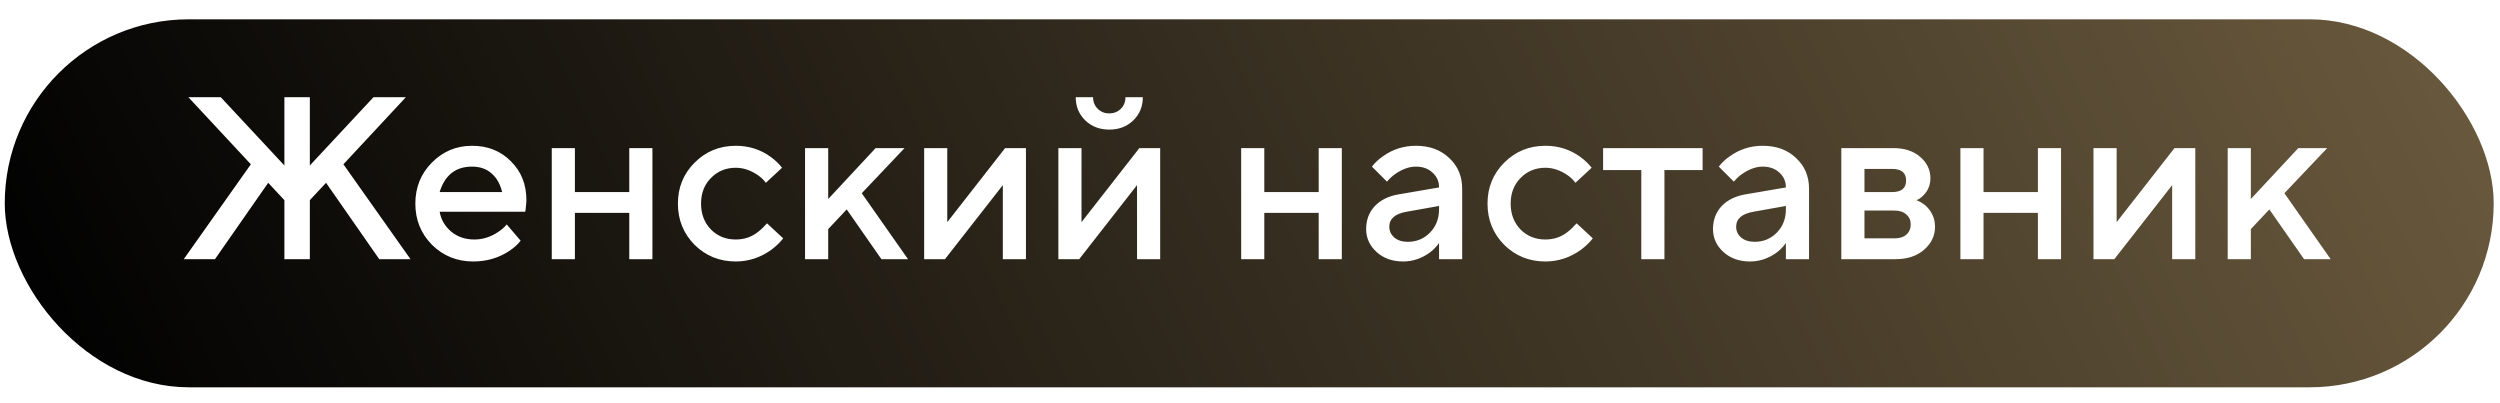 <?xml version="1.0" encoding="UTF-8"?> <svg xmlns="http://www.w3.org/2000/svg" width="124" height="20" viewBox="0 0 124 20" fill="none"><g filter="url(#filter0_b_2_995)"><rect x="0.236" y="0.958" width="123.451" height="18.252" rx="9.126" fill="url(#paint0_linear_2_995)"></rect></g><path d="M9.114 12.855L12.442 8.149L9.343 4.821H10.95L14.106 8.207V4.821H15.368V8.207L18.525 4.821H20.131L17.033 8.149L20.361 12.855H18.811L16.172 9.067L15.368 9.928V12.855H14.106V9.928L13.303 9.067L10.663 12.855H9.114ZM25.134 11.133L25.823 11.937C25.678 12.128 25.486 12.3 25.249 12.453C24.729 12.797 24.136 12.969 23.47 12.969C22.667 12.969 21.986 12.694 21.427 12.143C20.877 11.585 20.601 10.904 20.601 10.1C20.601 9.297 20.873 8.62 21.416 8.069C21.967 7.51 22.633 7.231 23.413 7.231C24.193 7.231 24.836 7.487 25.341 8C25.854 8.505 26.11 9.148 26.11 9.928C26.11 9.997 26.098 10.135 26.076 10.341L26.052 10.502H21.806C21.875 10.892 22.066 11.221 22.38 11.489C22.694 11.749 23.076 11.879 23.528 11.879C23.941 11.879 24.331 11.757 24.698 11.512C24.867 11.405 25.012 11.278 25.134 11.133ZM21.806 9.526H24.905C24.813 9.136 24.641 8.83 24.388 8.608C24.136 8.379 23.811 8.264 23.413 8.264C22.602 8.264 22.066 8.685 21.806 9.526ZM27.367 12.855V7.346H28.515V9.526H31.212V7.346H32.36V12.855H31.212V10.559H28.515V12.855H27.367ZM38.043 11.076L38.846 11.822C38.686 12.028 38.487 12.22 38.249 12.396C37.714 12.778 37.129 12.969 36.494 12.969C35.69 12.969 35.009 12.694 34.451 12.143C33.9 11.585 33.624 10.904 33.624 10.1C33.624 9.297 33.9 8.62 34.451 8.069C35.009 7.51 35.69 7.231 36.494 7.231C37.144 7.231 37.722 7.415 38.227 7.782C38.456 7.95 38.644 8.13 38.789 8.321L37.986 9.067C37.878 8.922 37.752 8.8 37.607 8.7C37.247 8.448 36.876 8.321 36.494 8.321C36.004 8.321 35.595 8.49 35.266 8.826C34.937 9.155 34.772 9.58 34.772 10.1C34.772 10.62 34.937 11.049 35.266 11.386C35.595 11.715 36.004 11.879 36.494 11.879C36.93 11.879 37.308 11.745 37.63 11.477C37.767 11.37 37.905 11.236 38.043 11.076ZM39.931 12.855V7.346H41.079V9.871L43.431 7.346H44.866L42.743 9.584L45.038 12.855H43.718L41.997 10.387L41.079 11.363V12.855H39.931ZM45.838 12.855V7.346H46.985V11.018L49.854 7.346H50.887V12.855H49.74V9.182L46.87 12.855H45.838ZM52.495 12.855V7.346H53.643V11.018L56.512 7.346H57.545V12.855H56.397V9.182L53.528 12.855H52.495ZM53.356 4.821H54.216C54.216 5.051 54.293 5.242 54.446 5.395C54.599 5.548 54.79 5.624 55.02 5.624C55.249 5.624 55.441 5.548 55.594 5.395C55.747 5.242 55.823 5.051 55.823 4.821H56.684C56.684 5.28 56.527 5.663 56.213 5.969C55.9 6.275 55.502 6.428 55.02 6.428C54.538 6.428 54.14 6.275 53.826 5.969C53.513 5.663 53.356 5.28 53.356 4.821ZM61.562 12.855V7.346H62.709V9.526H65.407V7.346H66.554V12.855H65.407V10.559H62.709V12.855H61.562ZM71.377 12.855V12.051C71.269 12.212 71.124 12.365 70.941 12.51C70.527 12.816 70.08 12.969 69.598 12.969C69.062 12.969 68.622 12.812 68.278 12.499C67.934 12.185 67.761 11.806 67.761 11.363C67.761 10.911 67.903 10.533 68.186 10.226C68.477 9.92 68.871 9.725 69.368 9.641L71.377 9.297C71.377 8.998 71.269 8.754 71.055 8.562C70.841 8.363 70.566 8.264 70.229 8.264C69.892 8.264 69.544 8.39 69.185 8.643C69.055 8.735 68.924 8.857 68.794 9.01L68.048 8.264C68.201 8.065 68.385 7.893 68.599 7.748C69.081 7.403 69.624 7.231 70.229 7.231C70.91 7.231 71.461 7.434 71.882 7.839C72.31 8.237 72.524 8.742 72.524 9.354V12.855H71.377ZM71.377 10.387V10.215L69.77 10.502C69.196 10.601 68.909 10.85 68.909 11.248C68.909 11.454 68.99 11.63 69.15 11.776C69.319 11.921 69.544 11.994 69.827 11.994C70.263 11.994 70.631 11.841 70.929 11.535C71.227 11.229 71.377 10.846 71.377 10.387ZM78.2 11.076L79.003 11.822C78.843 12.028 78.644 12.22 78.406 12.396C77.871 12.778 77.285 12.969 76.65 12.969C75.847 12.969 75.166 12.694 74.608 12.143C74.057 11.585 73.781 10.904 73.781 10.1C73.781 9.297 74.057 8.62 74.608 8.069C75.166 7.51 75.847 7.231 76.65 7.231C77.301 7.231 77.879 7.415 78.383 7.782C78.613 7.95 78.8 8.13 78.946 8.321L78.142 9.067C78.035 8.922 77.909 8.8 77.764 8.7C77.404 8.448 77.033 8.321 76.65 8.321C76.161 8.321 75.751 8.49 75.422 8.826C75.094 9.155 74.929 9.58 74.929 10.1C74.929 10.62 75.094 11.049 75.422 11.386C75.751 11.715 76.161 11.879 76.65 11.879C77.087 11.879 77.465 11.745 77.787 11.477C77.924 11.37 78.062 11.236 78.2 11.076ZM81.408 12.855V8.436H79.514V7.346H84.449V8.436H82.556V12.855H81.408ZM88.58 12.855V12.051C88.473 12.212 88.328 12.365 88.144 12.51C87.731 12.816 87.284 12.969 86.802 12.969C86.266 12.969 85.826 12.812 85.482 12.499C85.137 12.185 84.965 11.806 84.965 11.363C84.965 10.911 85.107 10.533 85.39 10.226C85.681 9.92 86.075 9.725 86.572 9.641L88.58 9.297C88.58 8.998 88.473 8.754 88.259 8.562C88.045 8.363 87.769 8.264 87.433 8.264C87.096 8.264 86.748 8.39 86.388 8.643C86.258 8.735 86.128 8.857 85.998 9.01L85.252 8.264C85.405 8.065 85.589 7.893 85.803 7.748C86.285 7.403 86.828 7.231 87.433 7.231C88.114 7.231 88.665 7.434 89.085 7.839C89.514 8.237 89.728 8.742 89.728 9.354V12.855H88.58ZM88.58 10.387V10.215L86.974 10.502C86.4 10.601 86.113 10.85 86.113 11.248C86.113 11.454 86.193 11.63 86.354 11.776C86.522 11.921 86.748 11.994 87.031 11.994C87.467 11.994 87.834 11.841 88.133 11.535C88.431 11.229 88.58 10.846 88.58 10.387ZM91.329 12.855V7.346H93.912C94.463 7.346 94.906 7.491 95.243 7.782C95.579 8.073 95.748 8.425 95.748 8.838C95.748 9.174 95.633 9.458 95.403 9.687C95.304 9.794 95.189 9.875 95.059 9.928C95.228 9.997 95.381 10.089 95.518 10.204C95.824 10.494 95.977 10.842 95.977 11.248C95.977 11.692 95.798 12.07 95.438 12.384C95.078 12.698 94.608 12.855 94.026 12.855H91.329ZM92.477 11.822H93.969C94.222 11.822 94.417 11.761 94.554 11.638C94.7 11.508 94.772 11.34 94.772 11.133C94.772 10.927 94.7 10.762 94.554 10.64C94.417 10.51 94.222 10.444 93.969 10.444H92.477V11.822ZM92.477 9.526H93.854C94.313 9.526 94.543 9.335 94.543 8.953C94.543 8.57 94.313 8.379 93.854 8.379H92.477V9.526ZM97.236 12.855V7.346H98.383V9.526H101.08V7.346H102.228V12.855H101.08V10.559H98.383V12.855H97.236ZM103.837 12.855V7.346H104.985V11.018L107.854 7.346H108.887V12.855H107.739V9.182L104.87 12.855H103.837ZM110.494 12.855V7.346H111.642V9.871L113.995 7.346H115.429L113.306 9.584L115.601 12.855H114.282L112.56 10.387L111.642 11.363V12.855H110.494Z" fill="white"></path><defs><filter id="filter0_b_2_995" x="-11.698" y="-10.976" width="147.32" height="42.121" filterUnits="userSpaceOnUse" color-interpolation-filters="sRGB"><feFlood flood-opacity="0" result="BackgroundImageFix"></feFlood><feGaussianBlur in="BackgroundImageFix" stdDeviation="5.967"></feGaussianBlur><feComposite in2="SourceAlpha" operator="in" result="effect1_backgroundBlur_2_995"></feComposite><feBlend mode="normal" in="SourceGraphic" in2="effect1_backgroundBlur_2_995" result="shape"></feBlend></filter><linearGradient id="paint0_linear_2_995" x1="0.236" y1="10.084" x2="251.536" y2="-110.281" gradientUnits="userSpaceOnUse"><stop stop-color="#020202"></stop><stop offset="1" stop-color="#FFD793"></stop></linearGradient></defs></svg> 